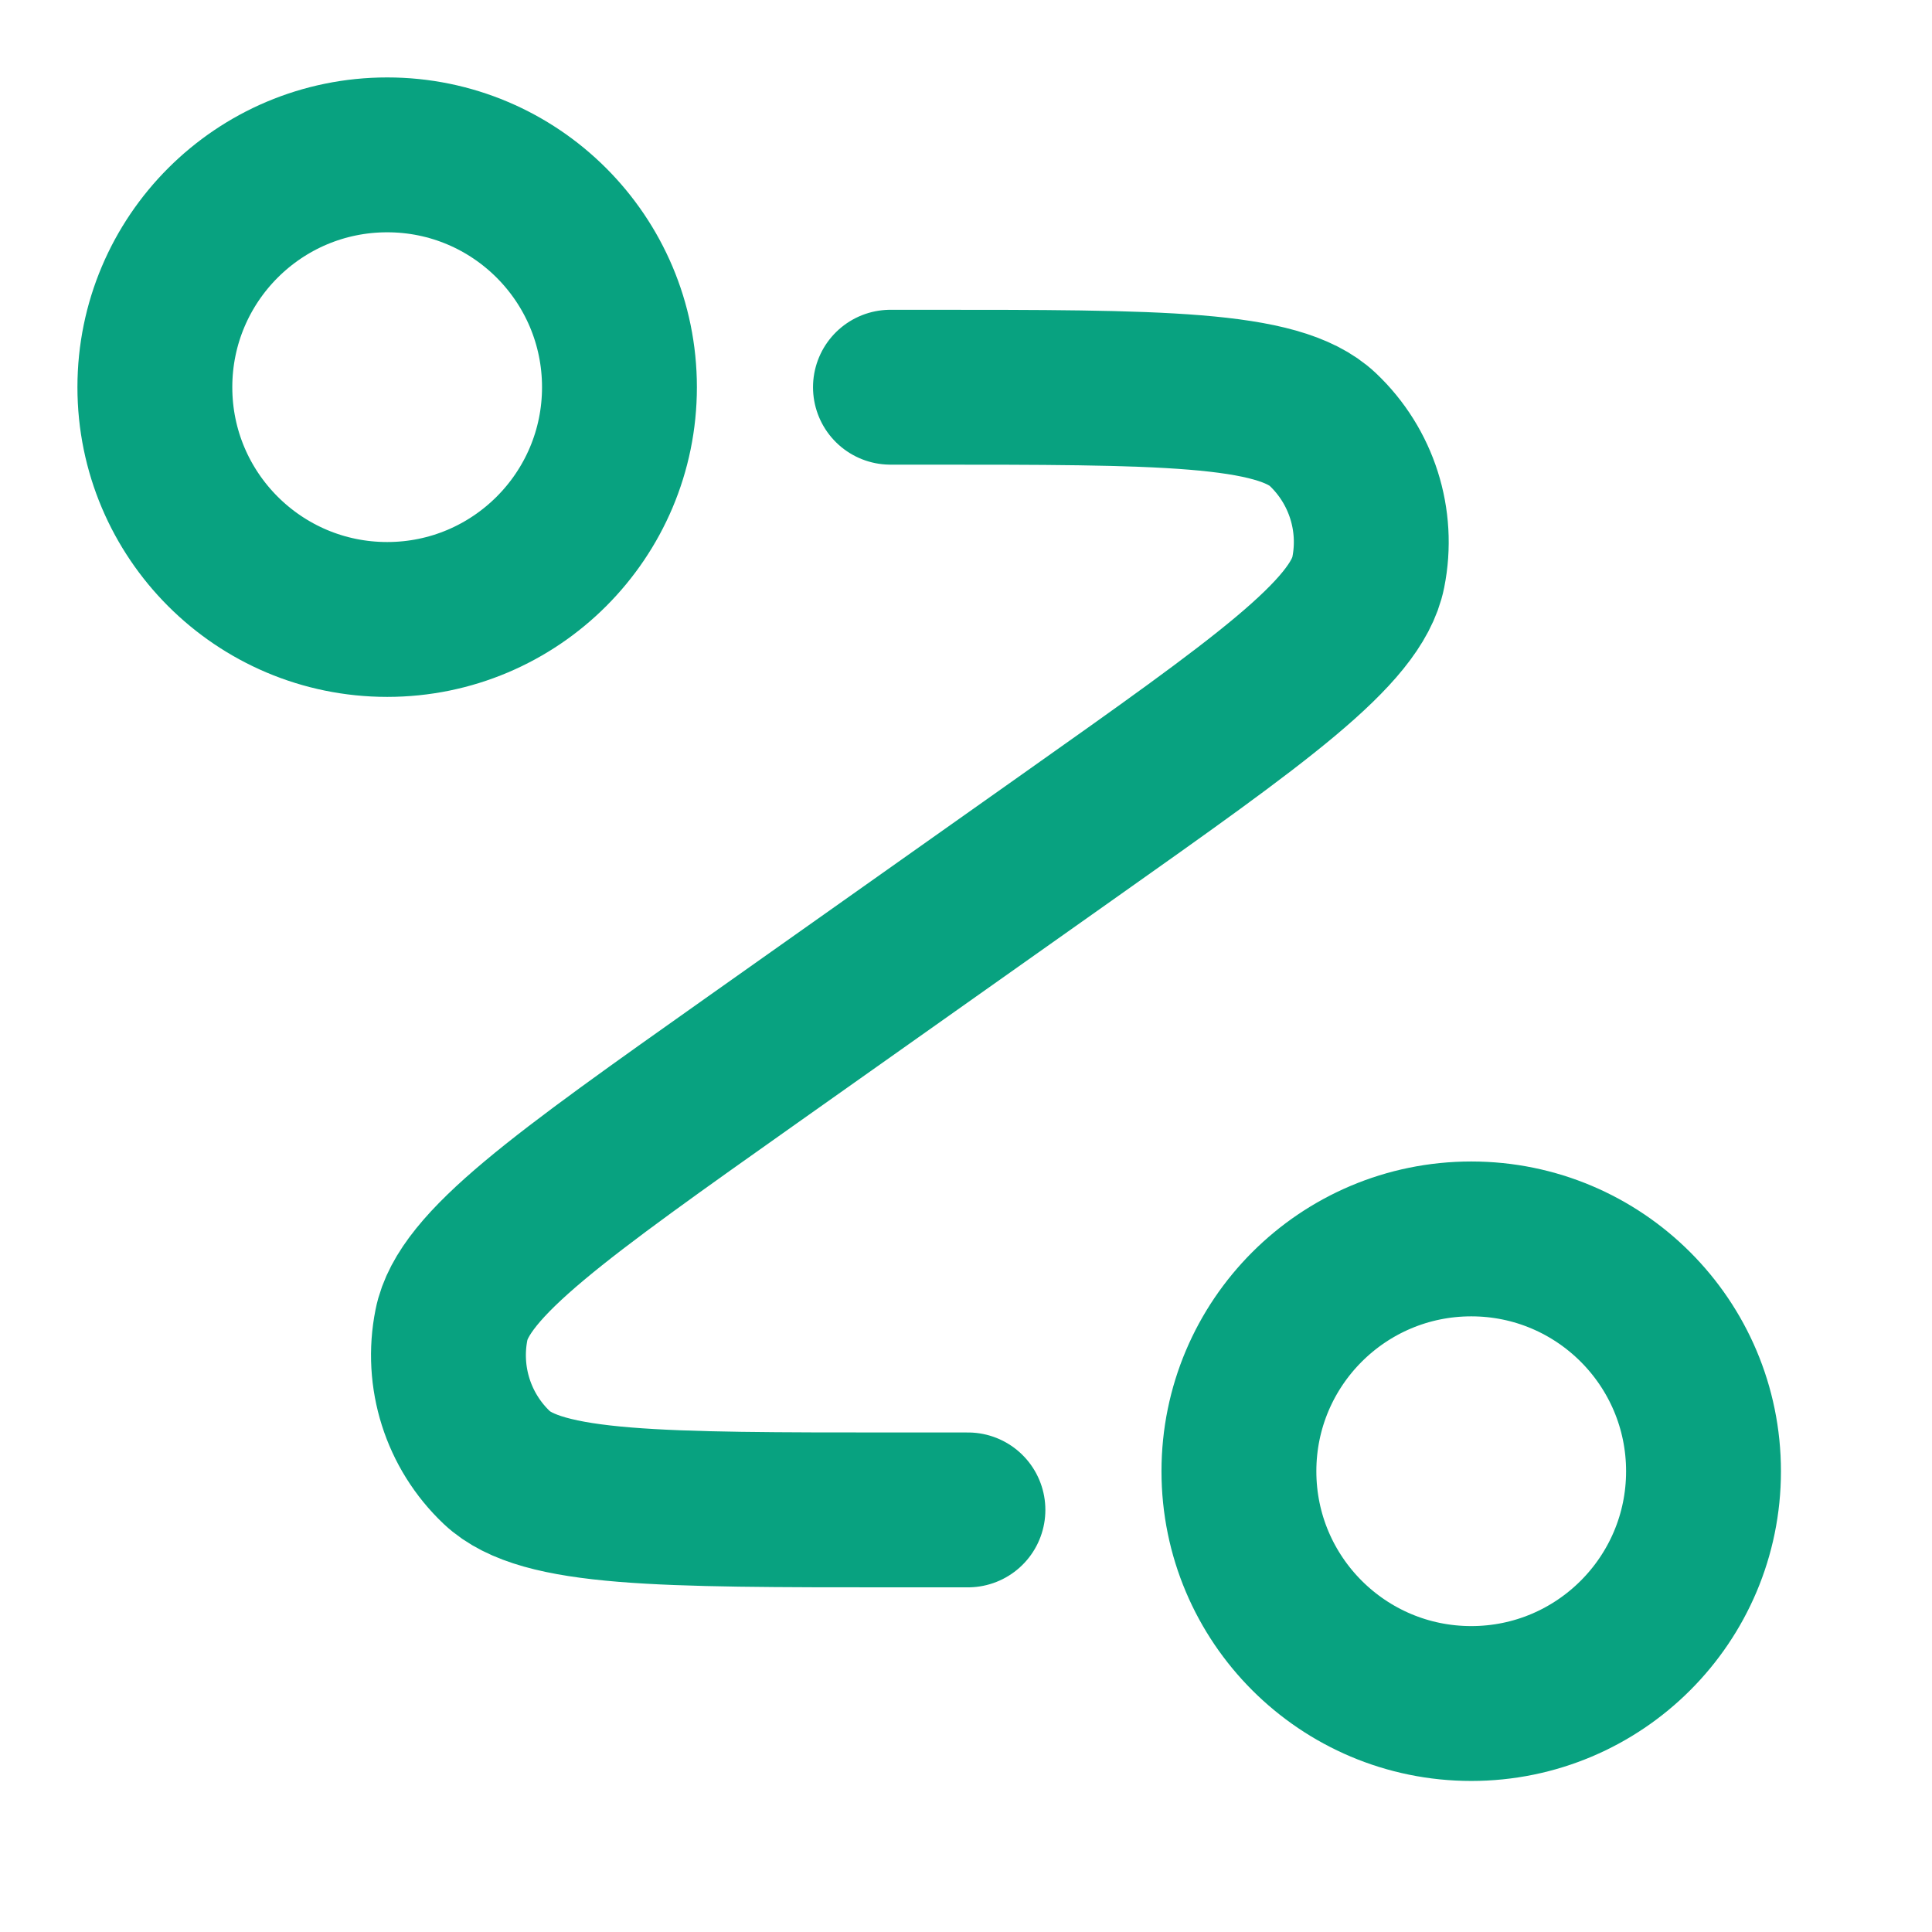 <svg width="19" height="19" viewBox="0 0 19 19" fill="none" xmlns="http://www.w3.org/2000/svg">
<g id="route">
<path id="Icon" d="M8.757 3.808H9.088C11.409 3.808 12.569 3.808 13.009 4.224C13.39 4.585 13.559 5.115 13.456 5.629C13.337 6.224 12.39 6.894 10.495 8.234L7.4 10.423C5.506 11.763 4.558 12.433 4.44 13.028C4.337 13.542 4.505 14.072 4.886 14.433C5.327 14.849 6.487 14.849 8.807 14.849H9.519M6.092 3.808C6.092 5.069 5.069 6.092 3.808 6.092C2.546 6.092 1.523 5.069 1.523 3.808C1.523 2.546 2.546 1.523 3.808 1.523C5.069 1.523 6.092 2.546 6.092 3.808ZM16.753 14.469C16.753 15.73 15.73 16.753 14.469 16.753C13.207 16.753 12.184 15.73 12.184 14.469C12.184 13.207 13.207 12.184 14.469 12.184C15.73 12.184 16.753 13.207 16.753 14.469Z" stroke="#08A280" stroke-width="1.523" stroke-linecap="round" stroke-linejoin="round"/>
</g>
</svg>

